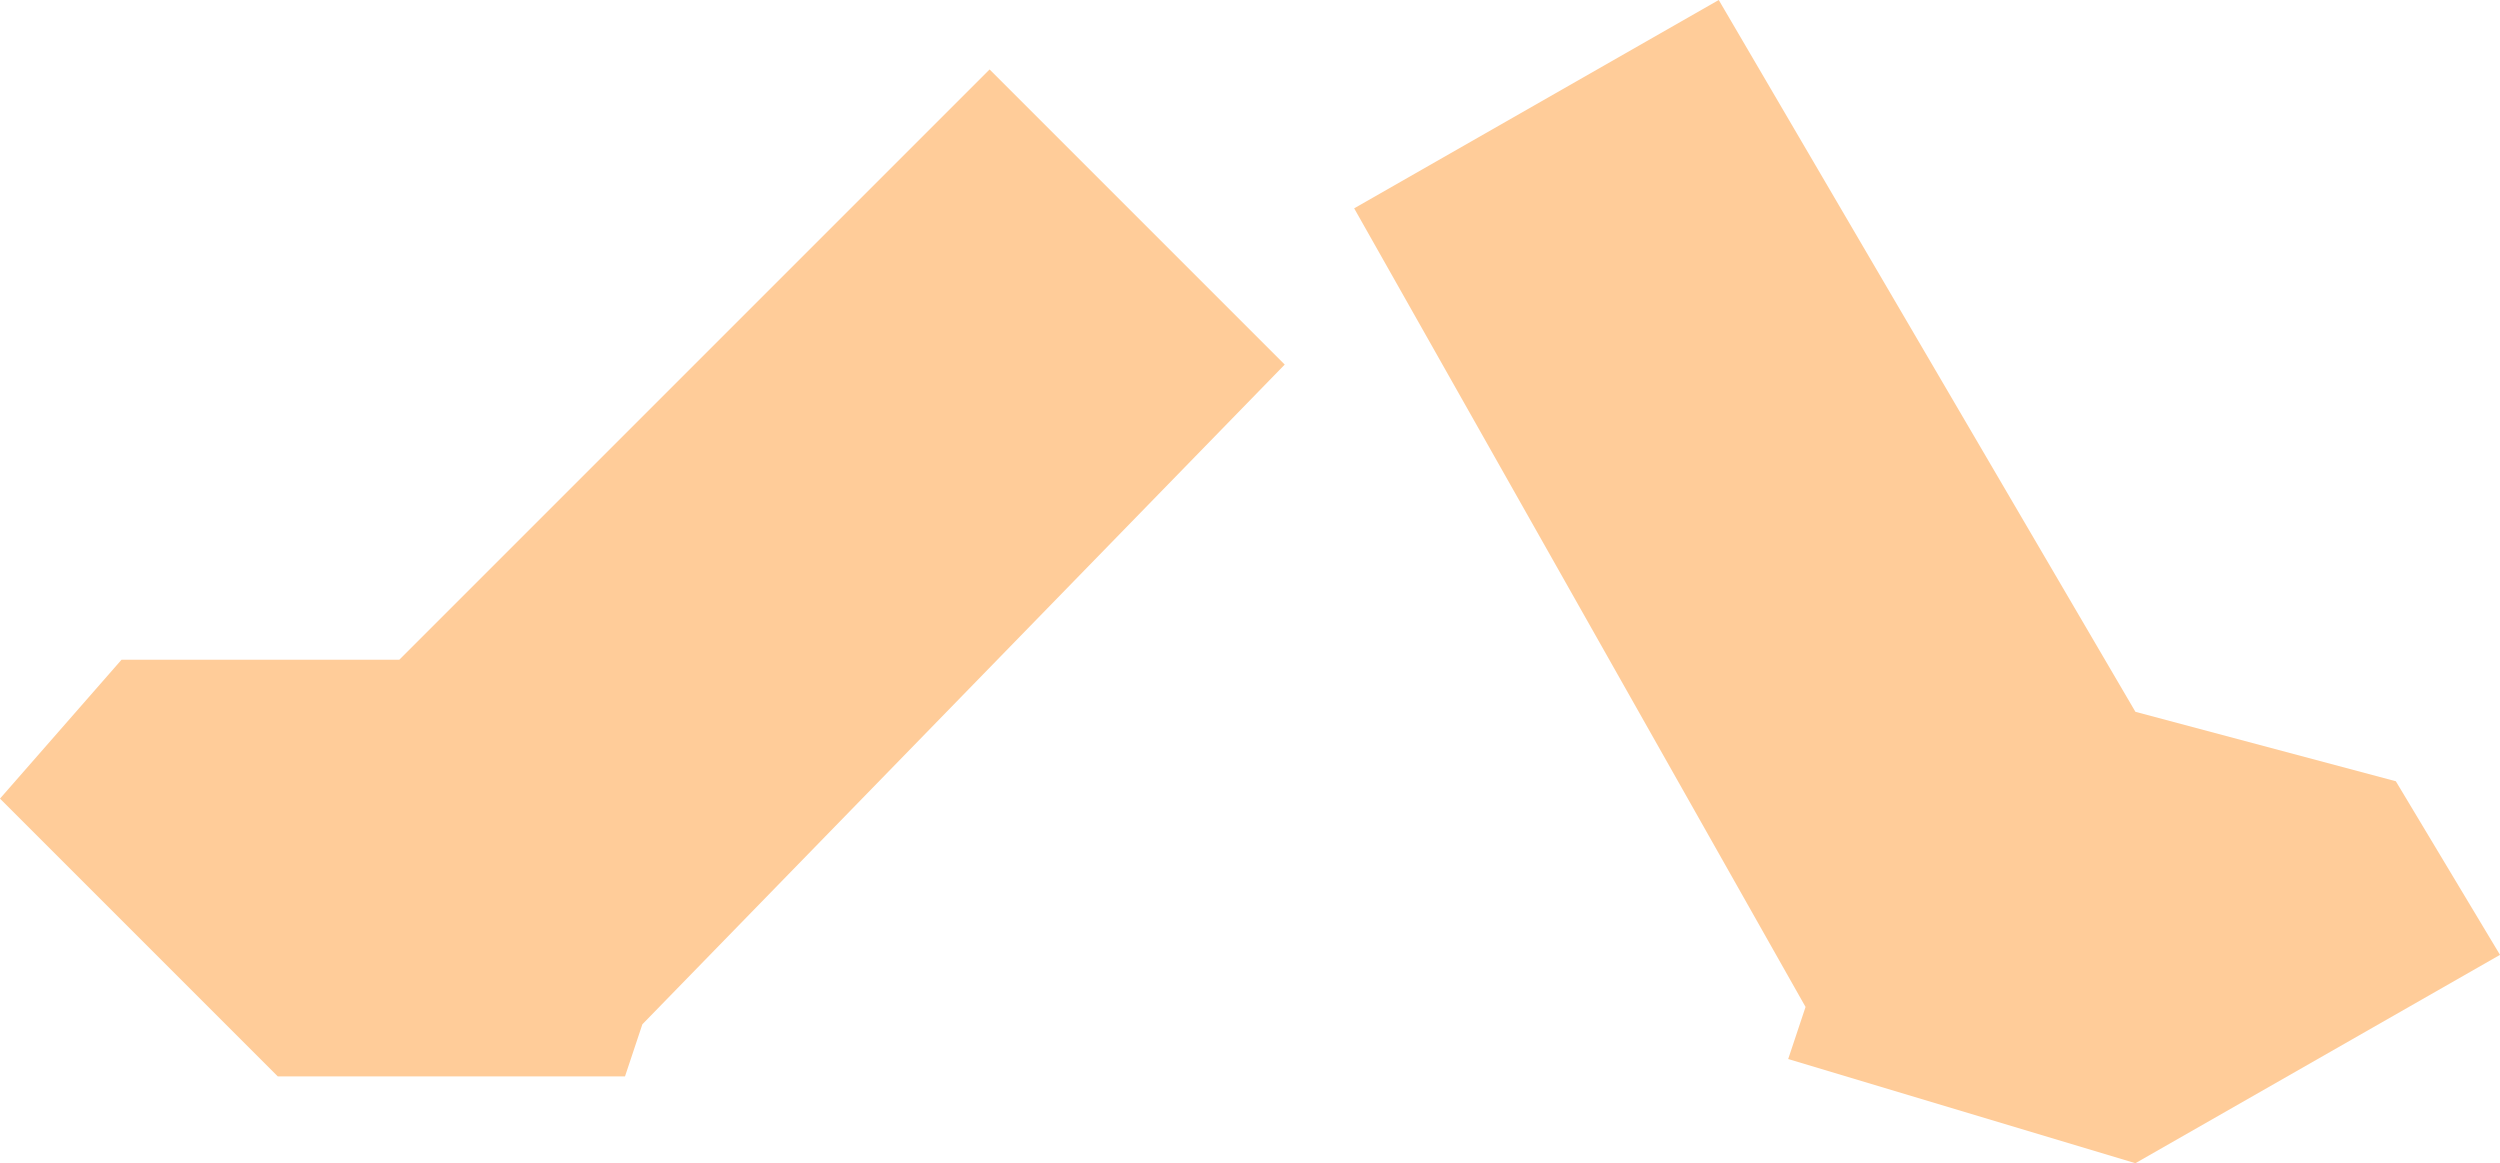 <?xml version="1.0" encoding="UTF-8" standalone="no"?>
<svg xmlns:xlink="http://www.w3.org/1999/xlink" height="3.35px" width="7.2px" xmlns="http://www.w3.org/2000/svg">
  <g transform="matrix(1.0, 0.0, 0.0, 1.0, 3.9, 1.7)">
    <path d="M-0.2 -0.65 L-2.05 1.25 -2.1 1.4 -3.1 1.4 -3.9 0.6 -3.55 0.2 -2.75 0.2 -1.05 -1.5 -0.2 -0.65" fill="#ffcc99" fill-rule="evenodd" stroke="none"/>
    <path d="M1.25 1.35 L1.3 1.2 0.0 -1.1 1.05 -1.7 2.25 0.35 3.0 0.55 3.3 1.05 2.25 1.65 1.25 1.35" fill="#ffcc99" fill-rule="evenodd" stroke="none"/>
  </g>
</svg>
